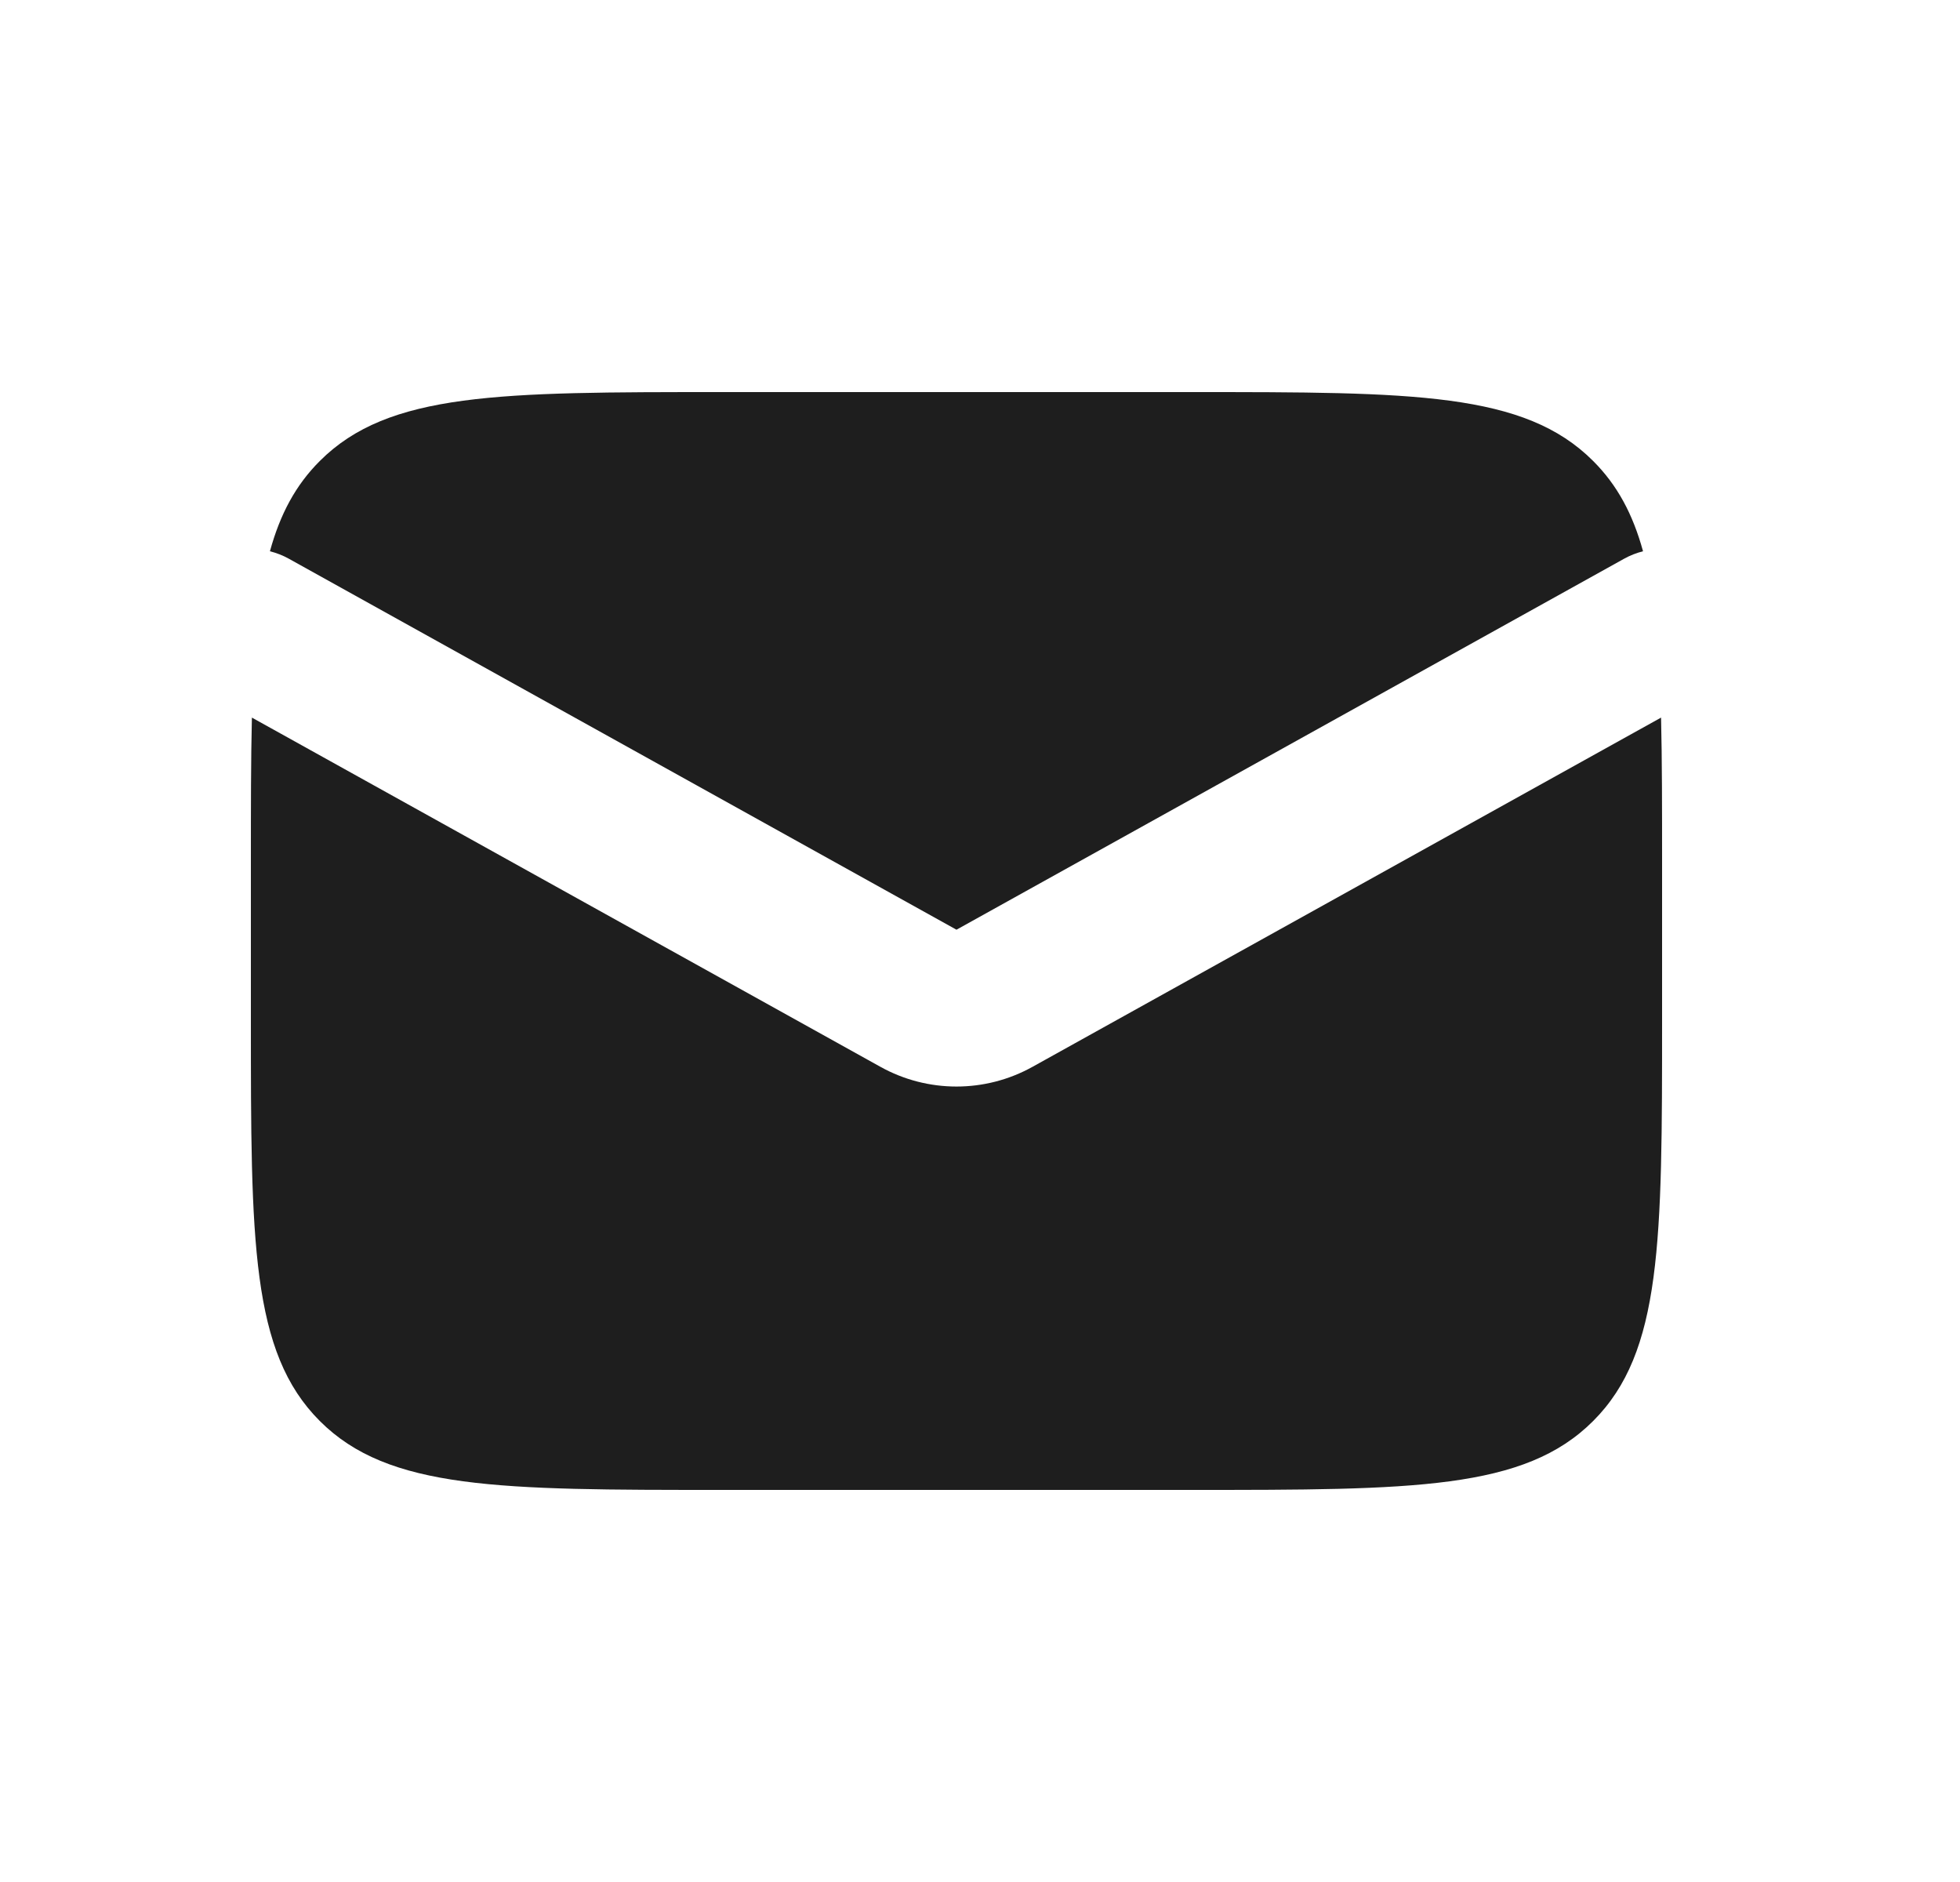 <svg width="25" height="24" viewBox="0 0 25 24" fill="none" xmlns="http://www.w3.org/2000/svg">
<path fill-rule="evenodd" clip-rule="evenodd" d="M3.213 9.151C3.2 9.69 3.2 10.302 3.2 11V13C3.2 15.828 3.2 17.243 4.079 18.121C4.957 19 6.372 19 9.2 19H15.2C18.028 19 19.443 19 20.321 18.121C21.2 17.243 21.2 15.828 21.2 13V11C21.2 10.302 21.2 9.69 21.187 9.151L13.171 13.604C12.567 13.94 11.833 13.94 11.229 13.604L3.213 9.151ZM3.443 7.03C3.526 7.051 3.607 7.082 3.686 7.126L12.2 11.856L20.714 7.126C20.793 7.082 20.874 7.051 20.957 7.03C20.827 6.556 20.628 6.185 20.321 5.879C19.443 5 18.028 5 15.2 5H9.2C6.372 5 4.957 5 4.079 5.879C3.772 6.185 3.573 6.556 3.443 7.03Z" fill="#1E1E1E"/>
</svg>
